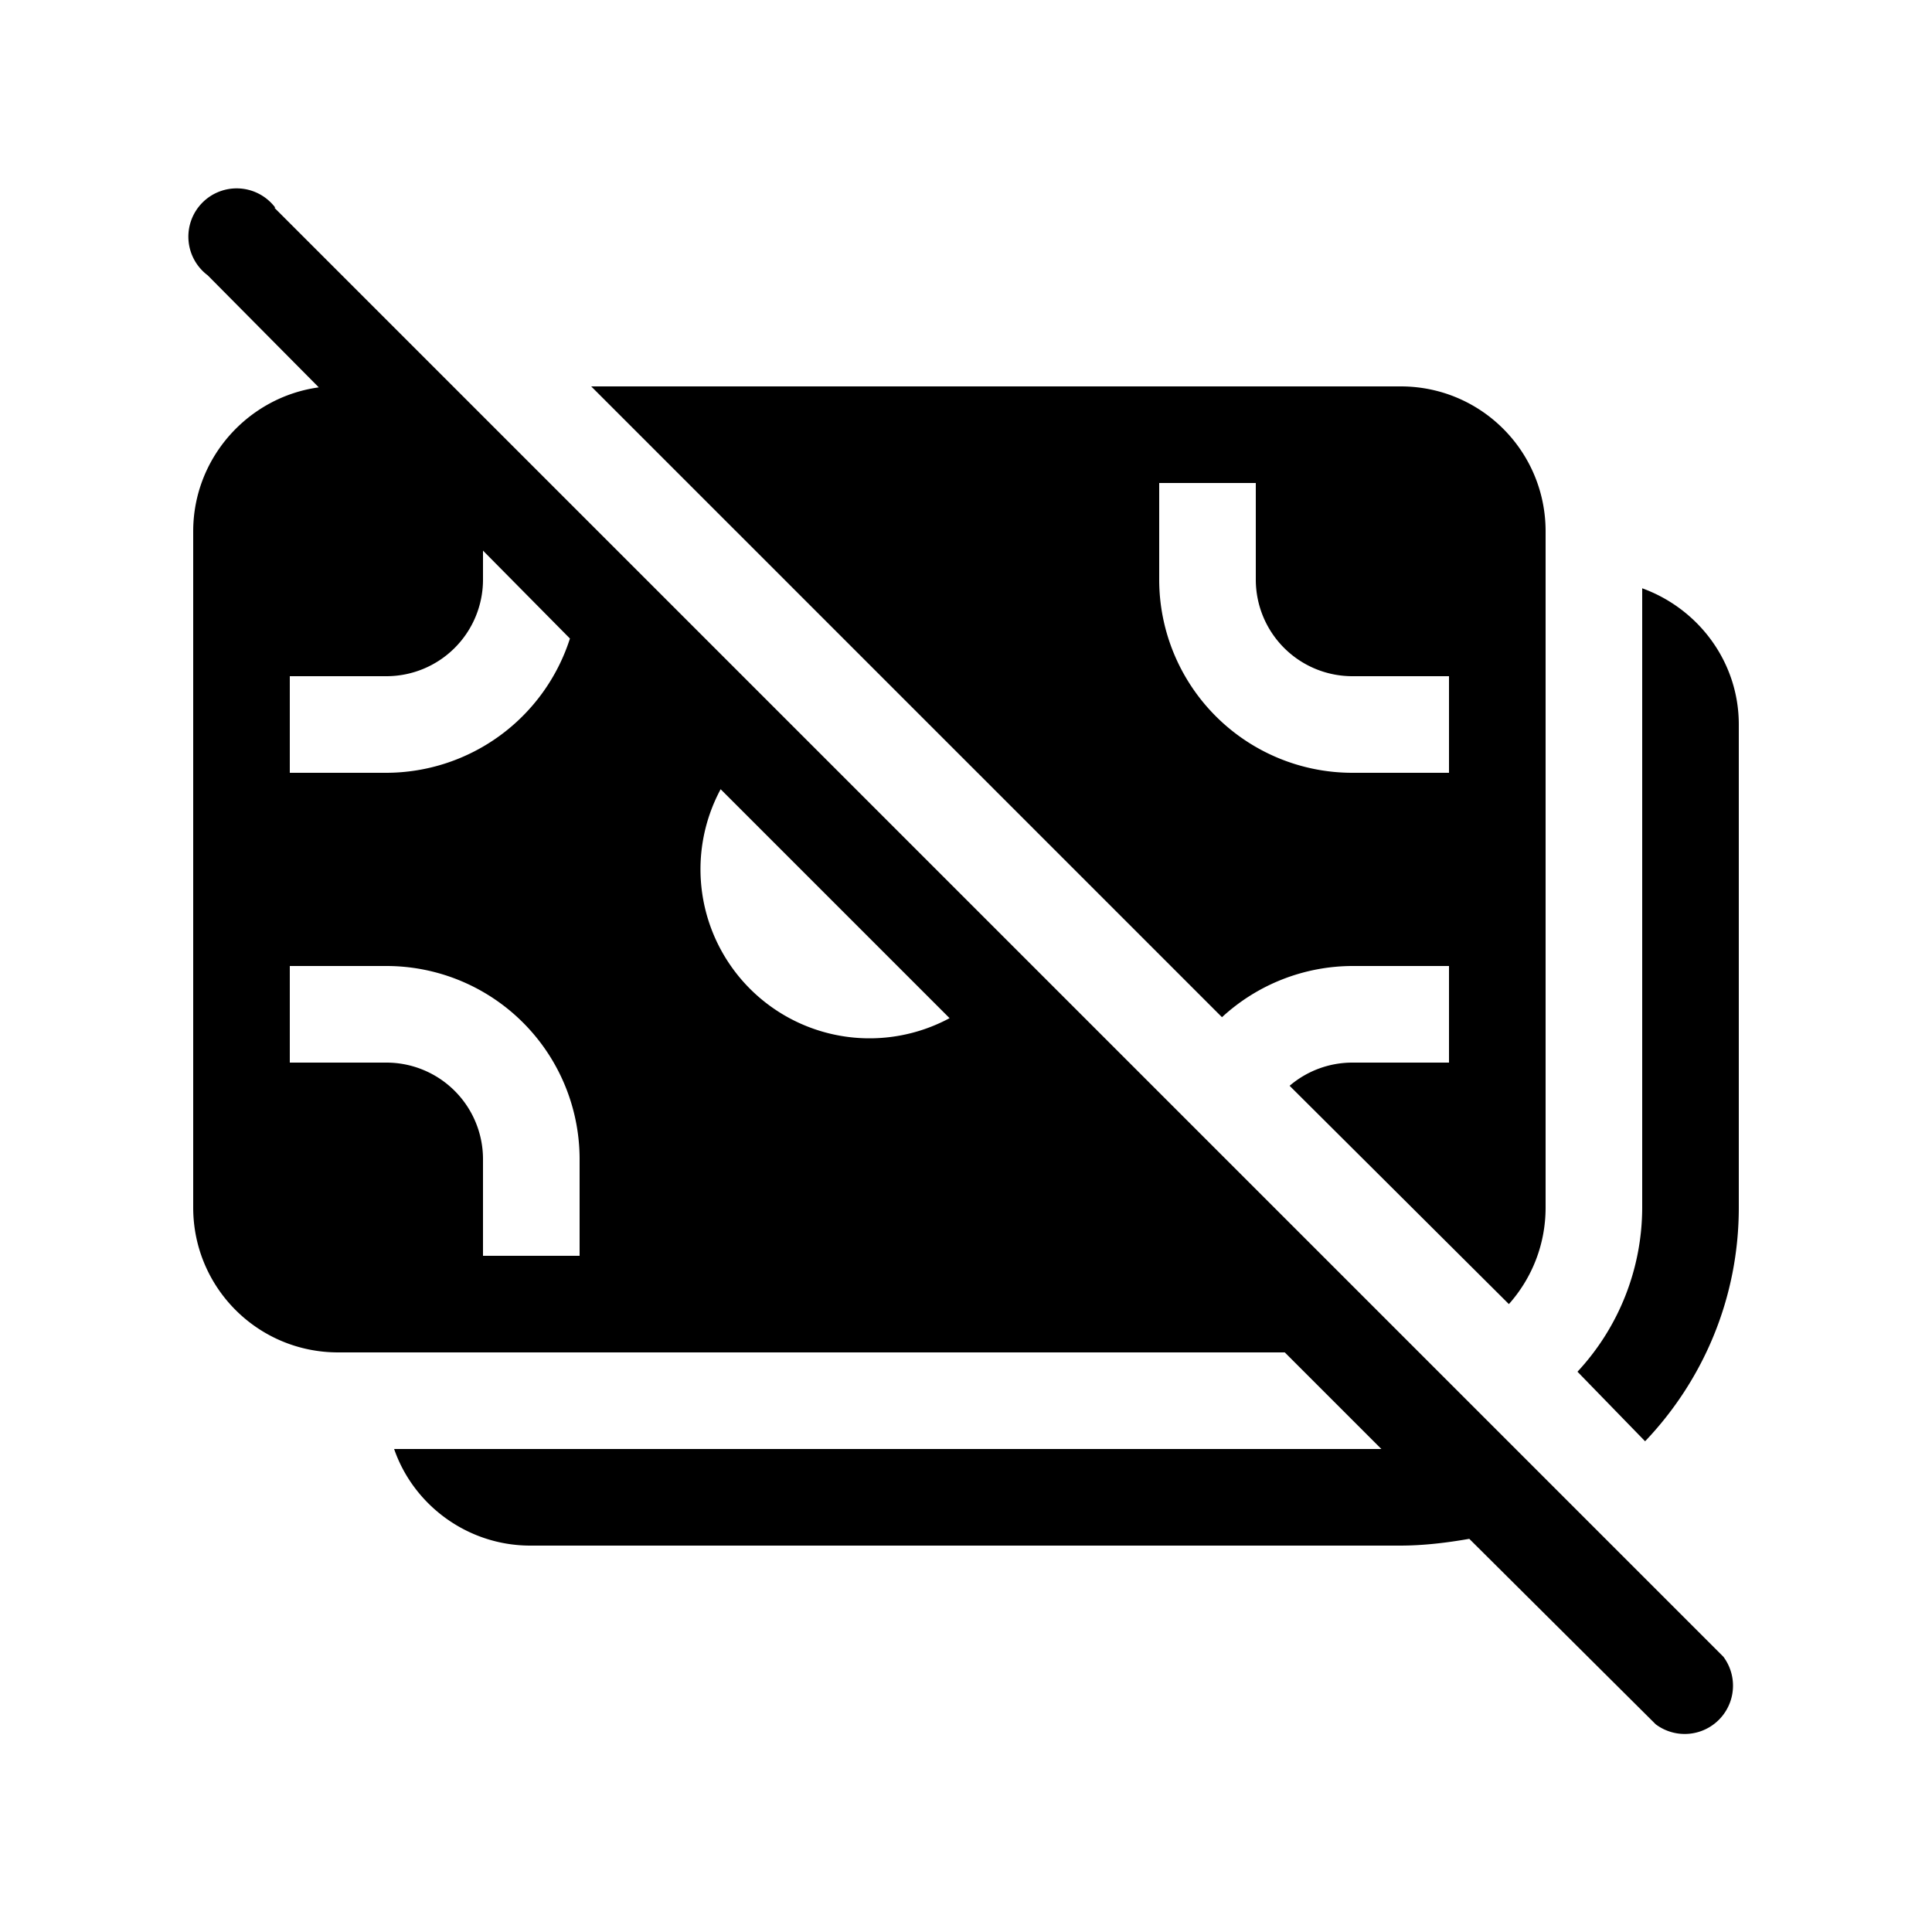 <svg width="20" height="20" viewBox="0 0 20 20" xmlns="http://www.w3.org/2000/svg"><path d="M2.85 2.15a.5.5 0 1 0-.7.7L3.3 4.01C2.57 4.11 2 4.74 2 5.5v7c0 .83.67 1.5 1.5 1.5h9.8l1 1H4.08c.2.58.76 1 1.41 1h9c.25 0 .49-.03.72-.07l1.93 1.92a.5.5 0 0 0 .7-.7l-15-15Zm6.98 8.39a1.75 1.75 0 0 1-2.37-2.37l2.37 2.37ZM5.9 6.61A2 2 0 0 1 4 8H3V7h1a1 1 0 0 0 1-1v-.3l.9.91ZM3 11v-1h1a2 2 0 0 1 2 2v1H5v-1a1 1 0 0 0-1-1H3Zm6.42-3.7 1.28 1.28 1.95 1.95A2 2 0 0 1 14 10h1v1h-1a1 1 0 0 0-.65.24l2.27 2.26c.24-.27.38-.62.38-1v-7c0-.83-.67-1.5-1.5-1.5H6.12l3.3 3.3ZM15 7v1h-1a2 2 0 0 1-2-2V5h1v1a1 1 0 0 0 1 1h1Zm1.33 7.2.7.72c.6-.63.97-1.48.97-2.42v-5c0-.65-.42-1.2-1-1.41v6.41a2.5 2.5 0 0 1-.67 1.7Z"/></svg>